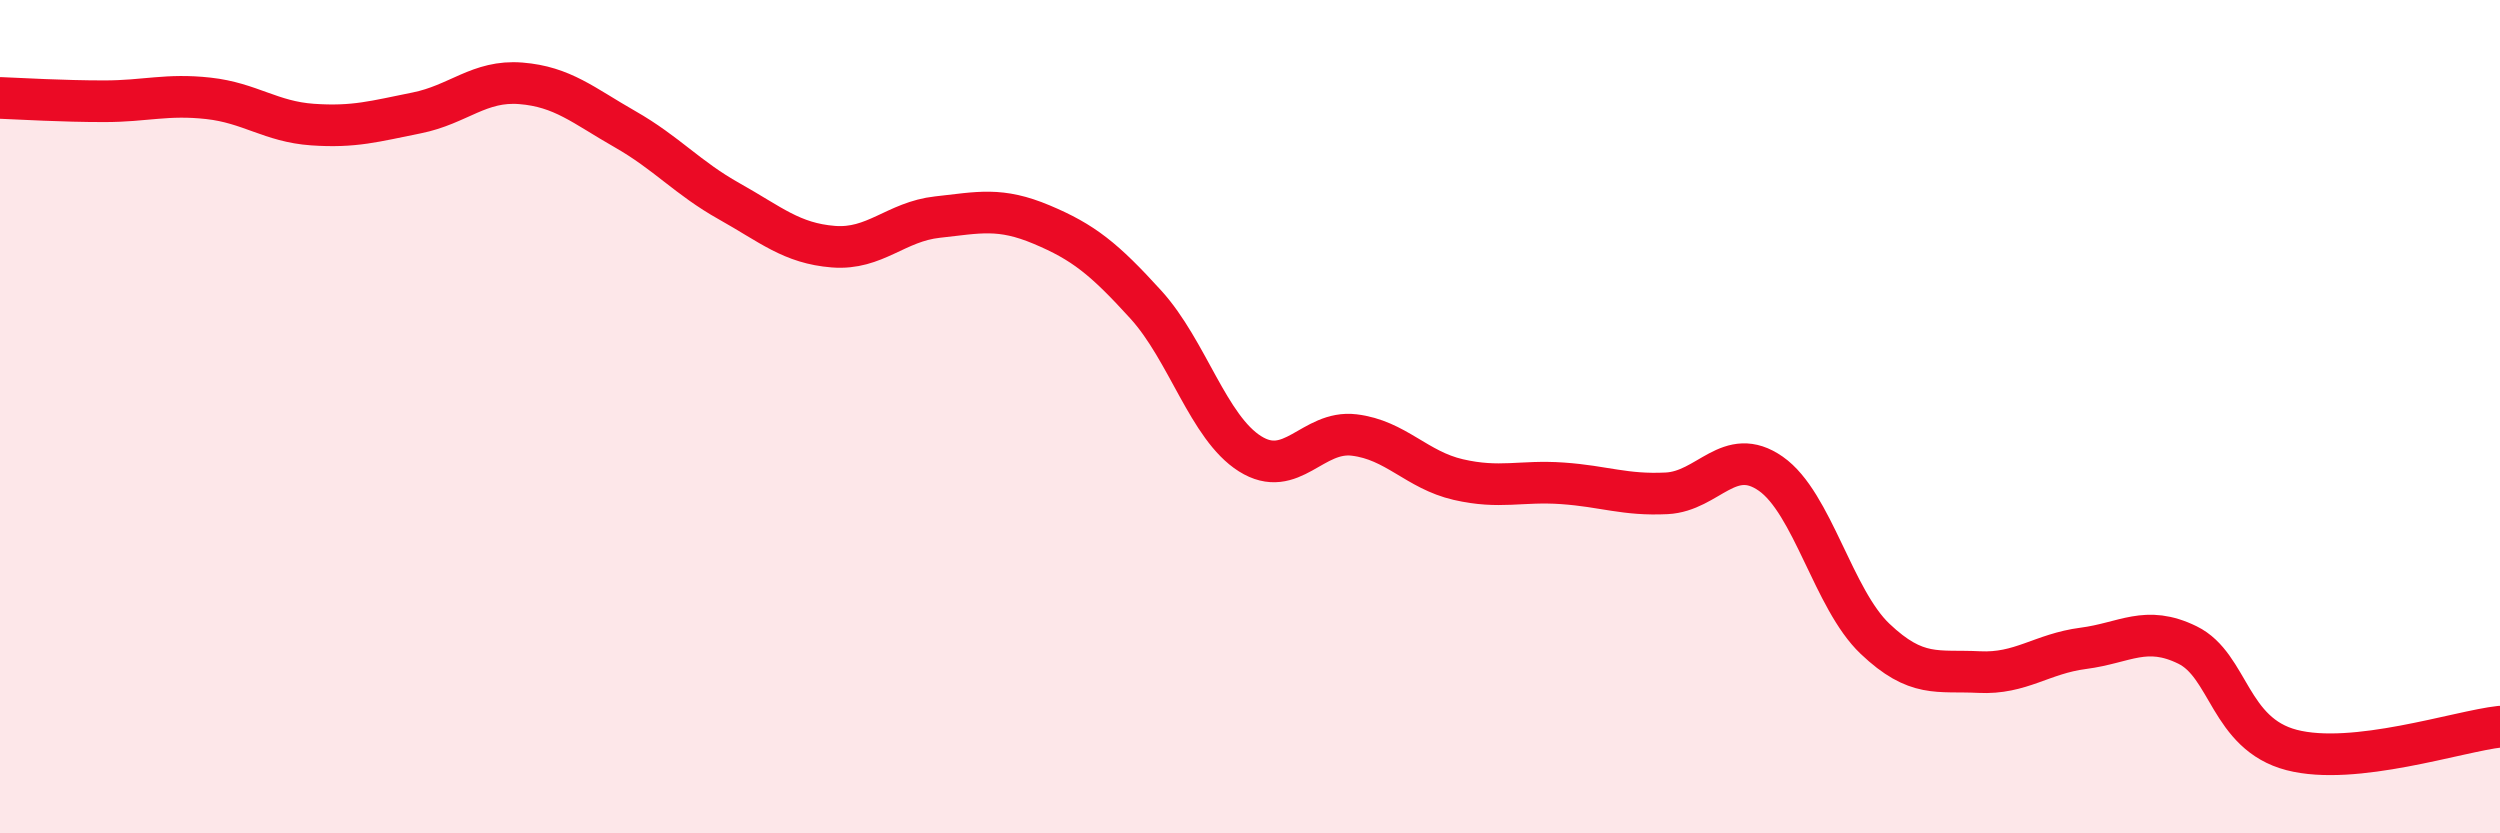 
    <svg width="60" height="20" viewBox="0 0 60 20" xmlns="http://www.w3.org/2000/svg">
      <path
        d="M 0,2.35 C 0.5,2.37 1.5,2.43 2.5,2.43 C 3.5,2.43 4,2.25 5,2.36 C 6,2.47 6.5,2.92 7.5,2.99 C 8.5,3.06 9,2.91 10,2.71 C 11,2.51 11.5,1.92 12.5,2 C 13.5,2.08 14,2.53 15,3.1 C 16,3.67 16.5,4.27 17.5,4.83 C 18.5,5.39 19,5.84 20,5.92 C 21,6 21.5,5.32 22.5,5.21 C 23.5,5.1 24,4.97 25,5.39 C 26,5.81 26.5,6.21 27.5,7.31 C 28.5,8.41 29,10.26 30,10.89 C 31,11.52 31.5,10.32 32.5,10.44 C 33.5,10.56 34,11.28 35,11.51 C 36,11.74 36.5,11.53 37.5,11.6 C 38.5,11.67 39,11.89 40,11.84 C 41,11.79 41.5,10.67 42.5,11.37 C 43.5,12.07 44,14.38 45,15.33 C 46,16.28 46.5,16.08 47.5,16.13 C 48.5,16.18 49,15.69 50,15.56 C 51,15.43 51.5,14.99 52.5,15.48 C 53.5,15.97 53.5,17.61 55,18 C 56.5,18.39 59,17.55 60,17.44L60 20L0 20Z"
        fill="#EB0A25"
        opacity="0.1"
        stroke-linecap="round"
        stroke-linejoin="round"
      />
      <path
        d="M 0,2.35 C 0.5,2.37 1.5,2.43 2.5,2.43 C 3.5,2.43 4,2.25 5,2.36 C 6,2.47 6.5,2.92 7.5,2.99 C 8.5,3.06 9,2.91 10,2.71 C 11,2.51 11.5,1.92 12.5,2 C 13.5,2.08 14,2.53 15,3.1 C 16,3.67 16.5,4.27 17.5,4.83 C 18.5,5.39 19,5.84 20,5.92 C 21,6 21.5,5.32 22.5,5.21 C 23.5,5.1 24,4.97 25,5.39 C 26,5.81 26.5,6.21 27.5,7.31 C 28.5,8.41 29,10.26 30,10.89 C 31,11.52 31.5,10.32 32.5,10.44 C 33.5,10.56 34,11.28 35,11.51 C 36,11.74 36.5,11.53 37.5,11.6 C 38.5,11.67 39,11.89 40,11.84 C 41,11.79 41.5,10.67 42.5,11.37 C 43.5,12.07 44,14.38 45,15.33 C 46,16.28 46.5,16.08 47.5,16.13 C 48.5,16.18 49,15.69 50,15.56 C 51,15.43 51.5,14.99 52.5,15.48 C 53.5,15.97 53.5,17.61 55,18 C 56.5,18.39 59,17.55 60,17.44"
        stroke="#EB0A25"
        stroke-width="1"
        fill="none"
        stroke-linecap="round"
        stroke-linejoin="round"
      />
    </svg>
  